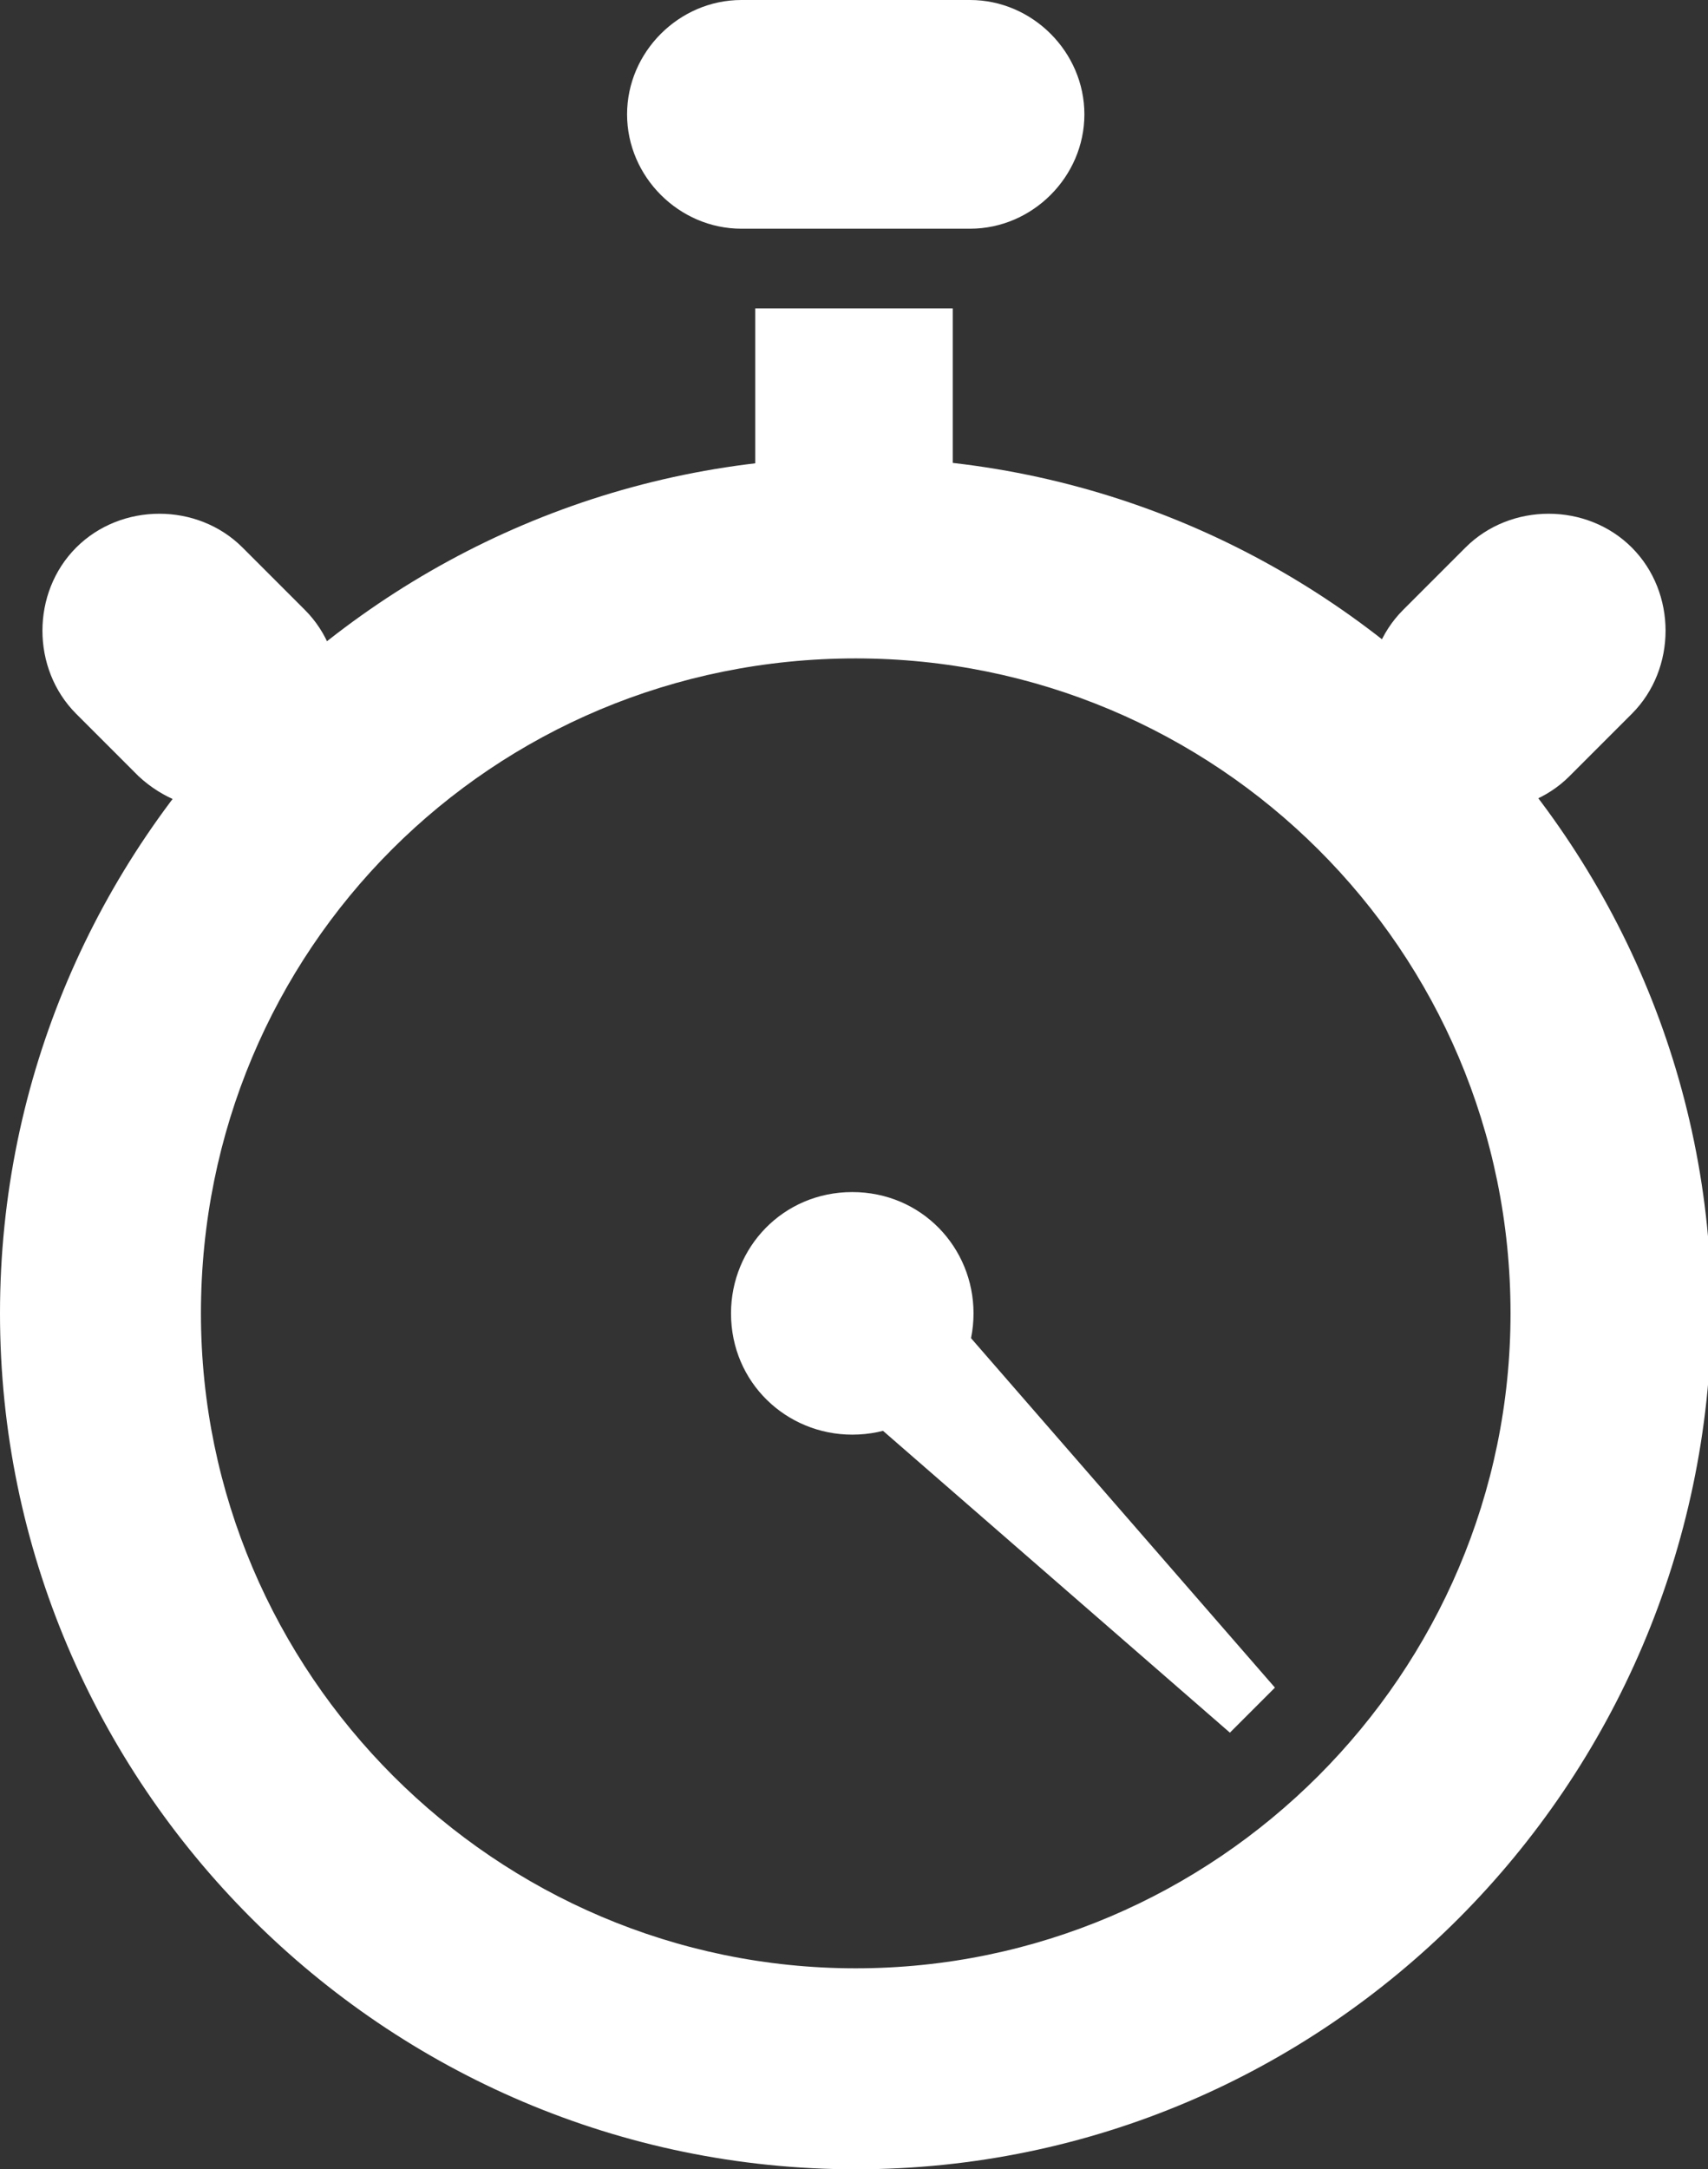 <?xml version="1.0" encoding="utf-8"?>
<!-- Generator: Adobe Illustrator 22.1.0, SVG Export Plug-In . SVG Version: 6.00 Build 0)  -->
<svg version="1.1" id="Warstwa_1" xmlns="http://www.w3.org/2000/svg" xmlns:xlink="http://www.w3.org/1999/xlink" x="0px" y="0px"
	 viewBox="0 0 49.3 62.6" style="enable-background:new 0 0 49.3 62.6;" xml:space="preserve">
<rect x="0" y="0" width="49.3" height="62.6" fill="#333333" stroke="none"/>
<style type="text/css">
	.st0{fill:#FFFFFF;}
</style>
<g>
	<g>
		<path class="st0" d="M24.7,62.6C11.1,62.6,0,51.5,0,37.9c0-13.6,11.1-24.7,24.7-24.7s24.7,11.1,24.7,24.7
			C49.3,51.5,38.3,62.6,24.7,62.6z M24.7,19C14.2,19,5.8,27.4,5.8,37.9c0,10.4,8.5,18.9,18.9,18.9c10.4,0,18.9-8.5,18.9-18.9
			C43.6,27.4,35.1,19,24.7,19z"/>
	</g>
	<g>
		<path class="st0" d="M28.1,37.9c0,1.9-1.5,3.5-3.5,3.5c-1.9,0-3.5-1.5-3.5-3.5c0-1.9,1.5-3.5,3.5-3.5C26.6,34.4,28.1,36,28.1,37.9
			z"/>
	</g>
	<g>
		<path class="st0" d="M40.5,22.4L40.5,22.4c-1.3-1.3-1.3-3.5,0-4.8l1.8-1.8c1.3-1.3,3.5-1.3,4.8,0l0,0c1.3,1.3,1.3,3.5,0,4.8
			l-1.8,1.8C44,23.7,41.8,23.7,40.5,22.4z"/>
	</g>
	<g>
		<path class="st0" d="M8.8,22.4L8.8,22.4c1.3-1.3,1.3-3.5,0-4.8L7,15.8c-1.3-1.3-3.5-1.3-4.8,0l0,0c-1.3,1.3-1.3,3.5,0,4.8L4,22.4
			C5.4,23.7,7.5,23.7,8.8,22.4z"/>
	</g>
	<g>
		<rect x="21.8" y="8.9" class="st0" width="5.7" height="5.4"/>
	</g>
	<g>
		<path class="st0" d="M28,6.6h-6.6c-1.8,0-3.3-1.5-3.3-3.3l0,0c0-1.8,1.5-3.3,3.3-3.3H28c1.8,0,3.3,1.5,3.3,3.3l0,0
			C31.3,5.1,29.8,6.6,28,6.6z"/>
	</g>
	<g>
		<polygon class="st0" points="23.2,39.3 26.1,36.4 36.8,48.7 35.5,50 		"/>
	</g>
</g>
</svg>
